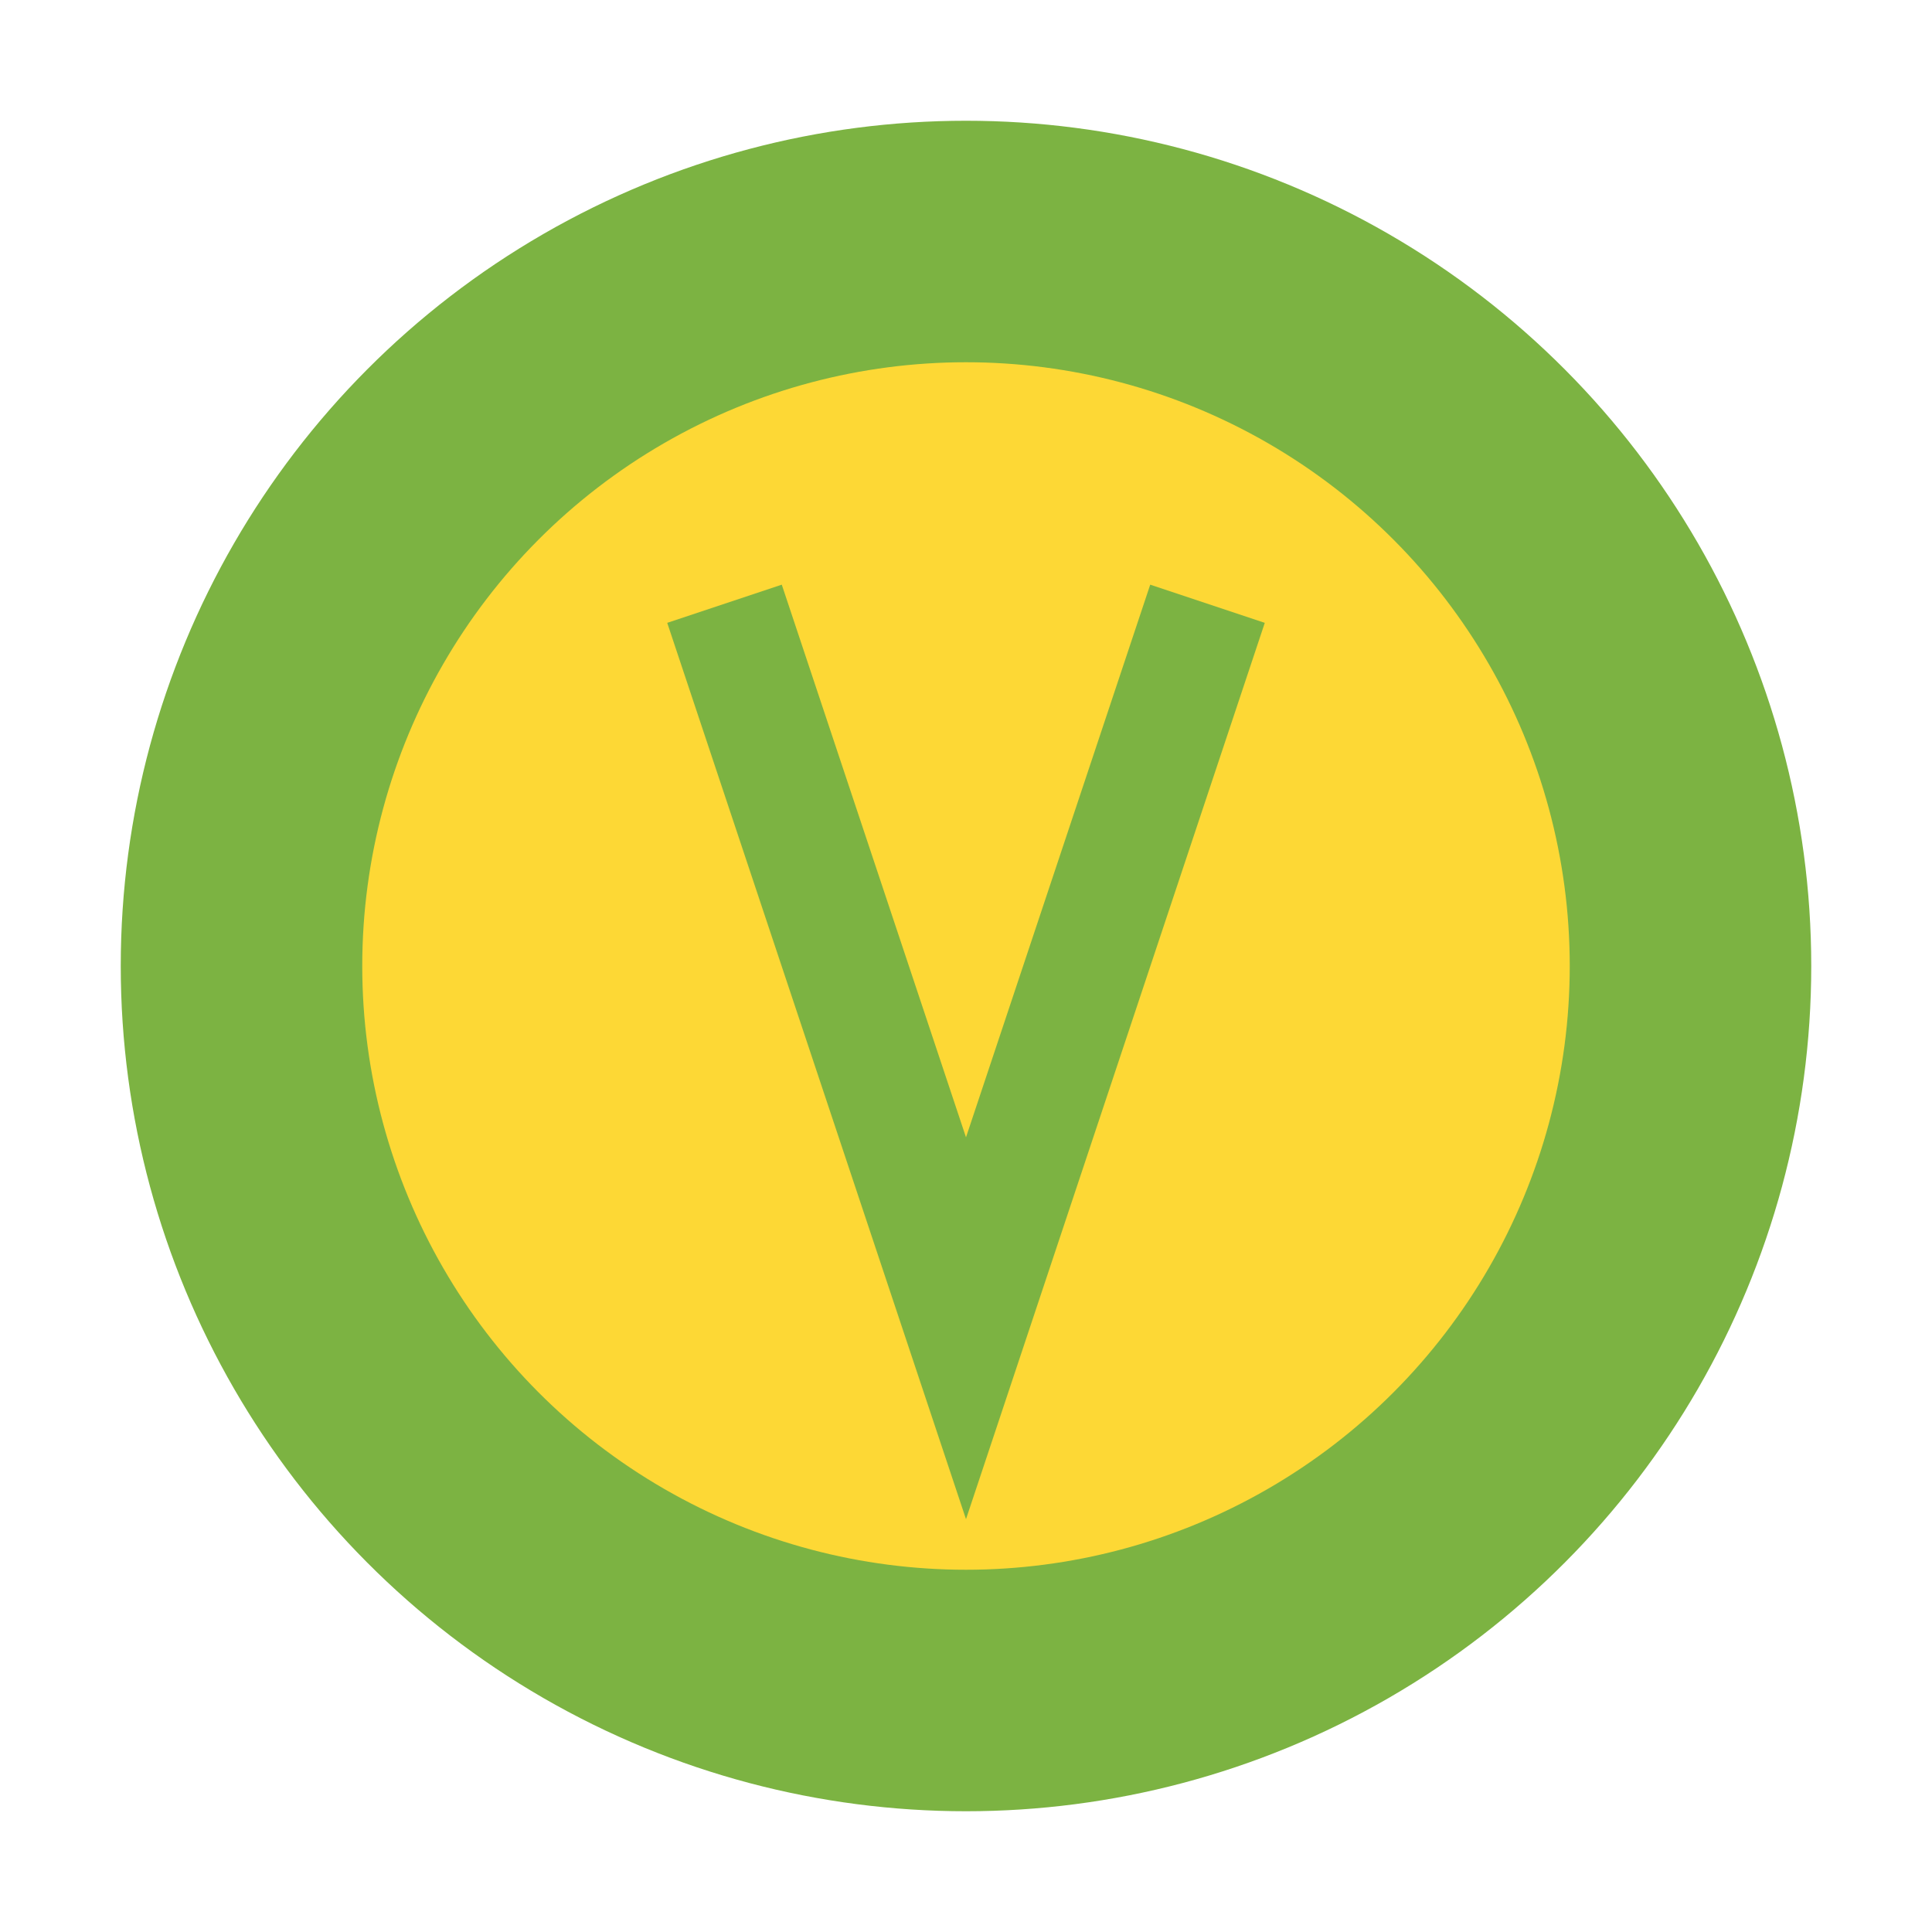 <svg width="32" height="32" viewBox="0 0 32 32" xmlns="http://www.w3.org/2000/svg">
  <circle cx="16" cy="16" r="14" fill="#7CB342"/>
  <circle cx="16" cy="16" r="10" fill="#FDD835"/>
  <path d="M12 10 L16 22 L20 10" stroke="#7CB342" stroke-width="2" fill="none"/>
</svg>
